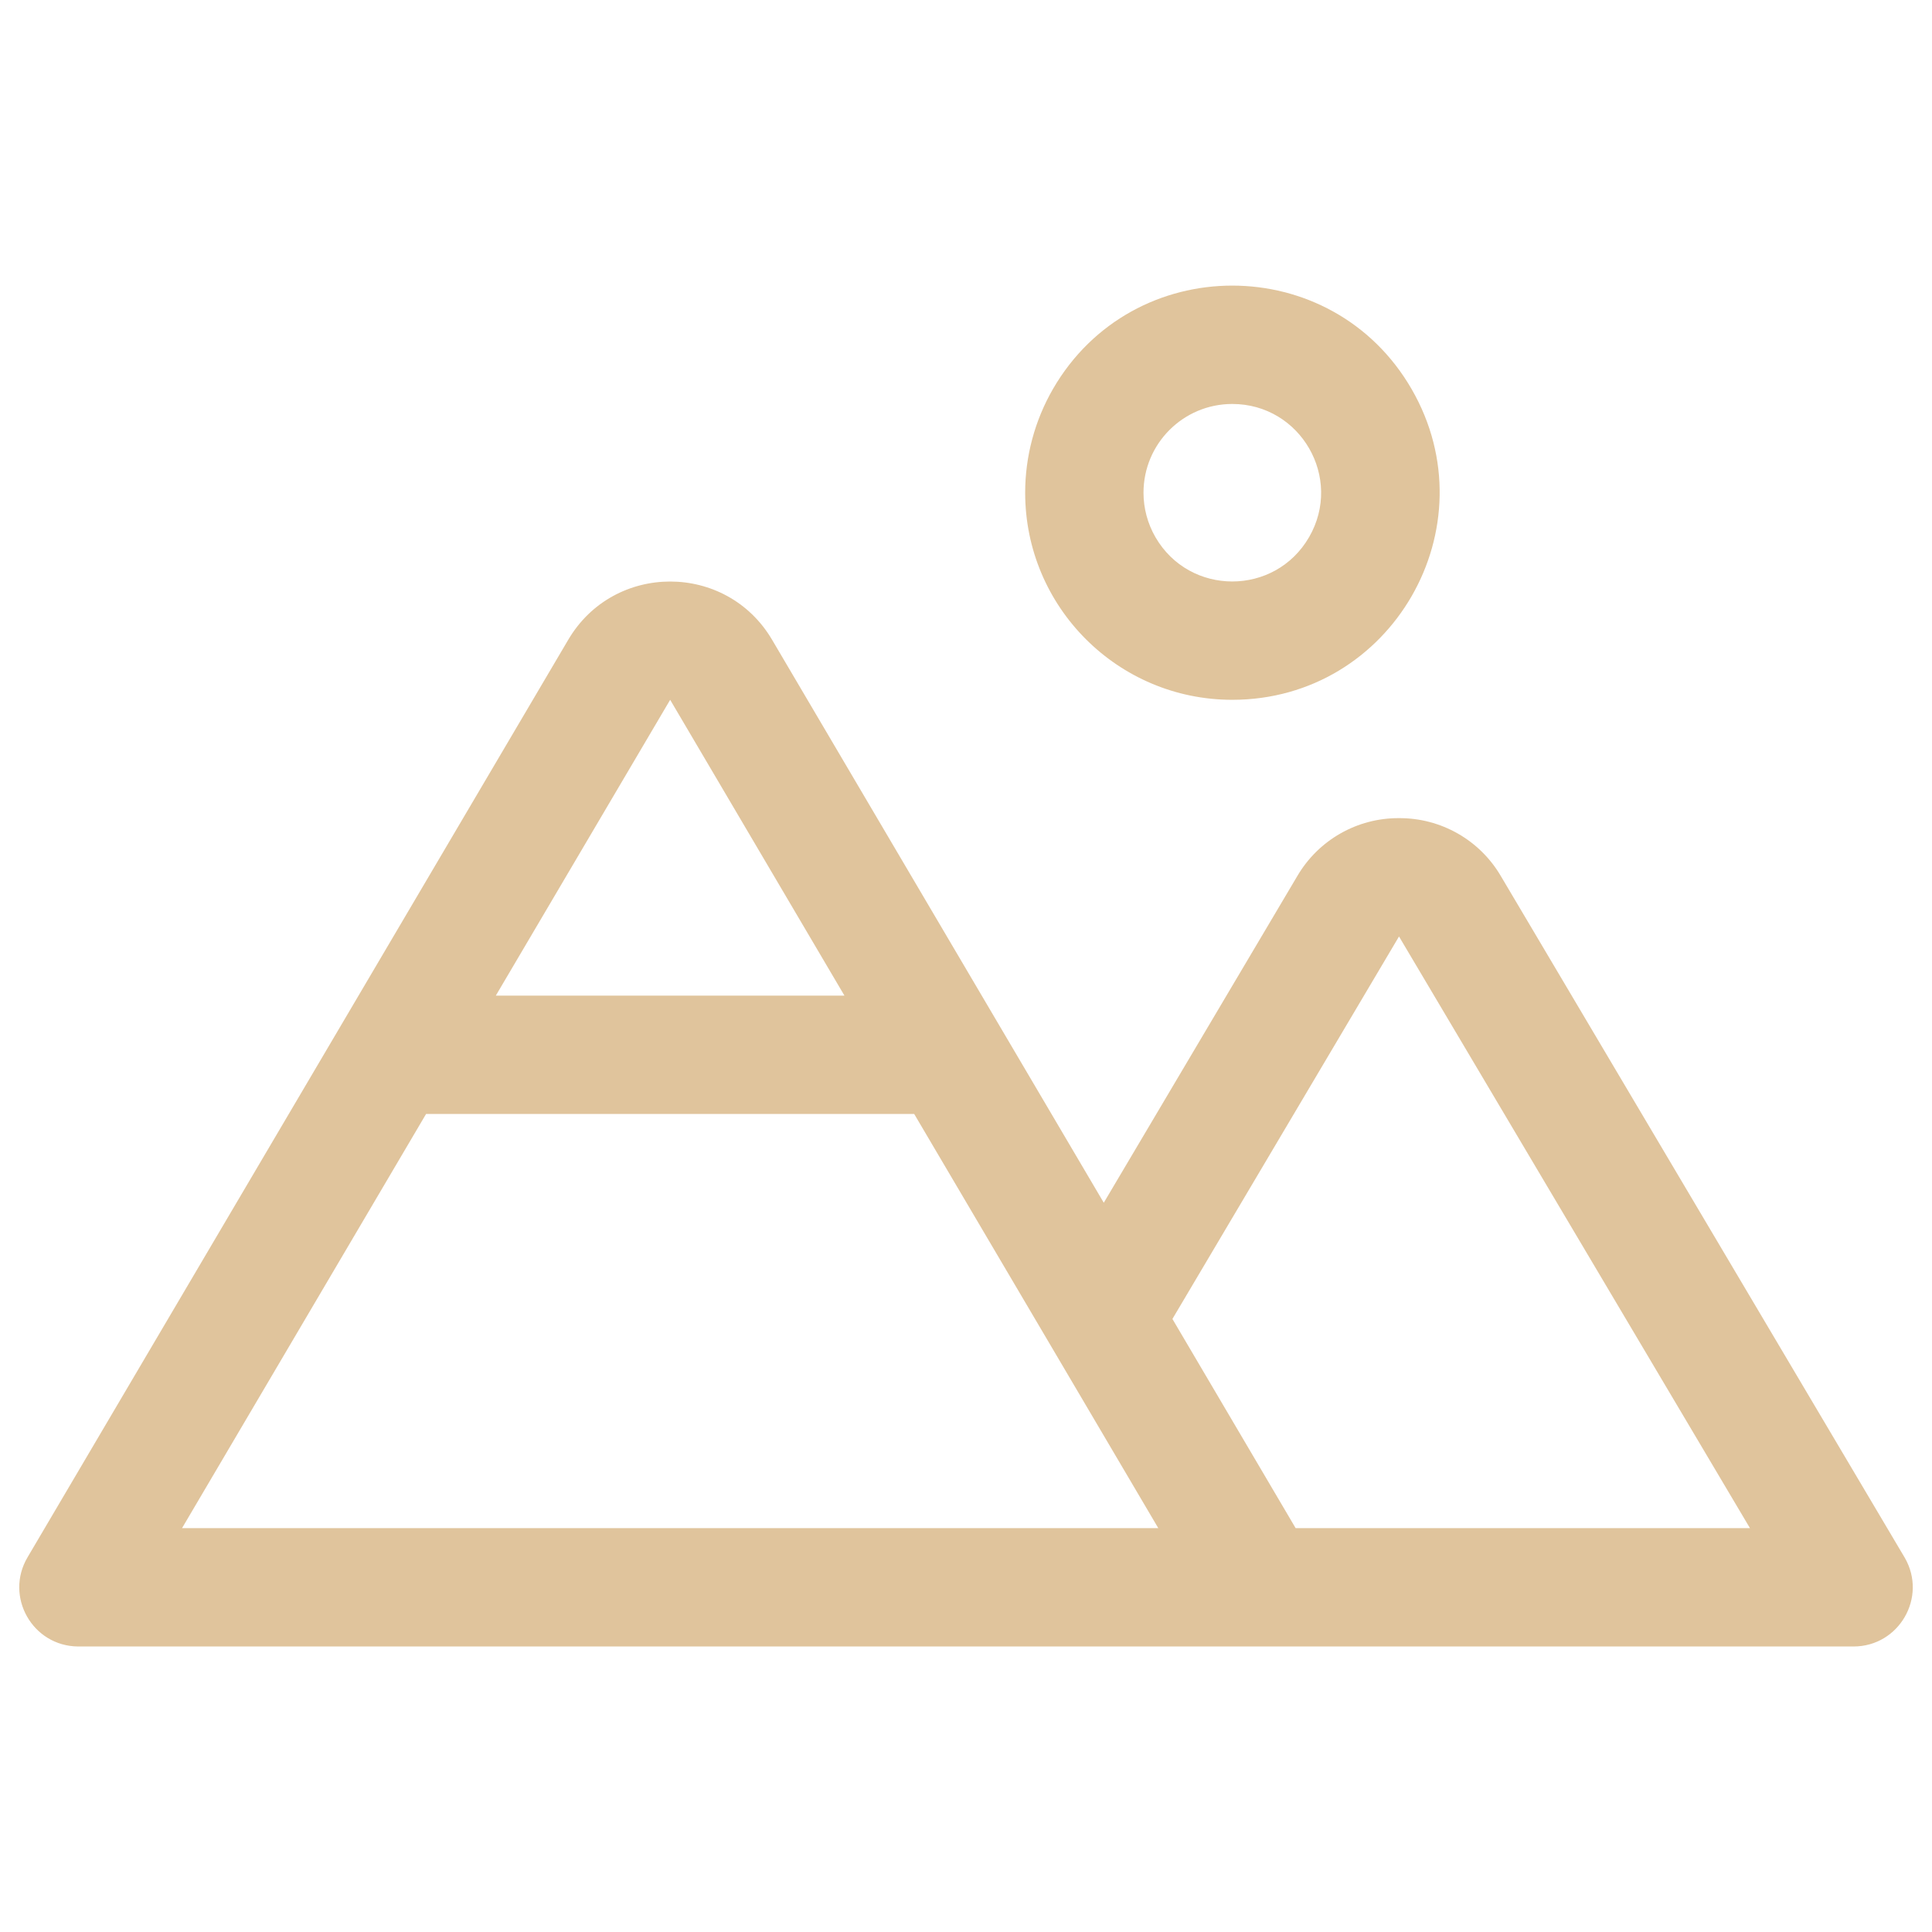 <svg width="32" height="32" viewBox="0 0 32 32" fill="none" xmlns="http://www.w3.org/2000/svg">
<path d="M20.41 11.591C23.05 11.591 24.701 8.732 23.381 6.445C22.06 4.159 18.76 4.159 17.439 6.445C17.139 6.967 16.98 7.558 16.98 8.161C16.98 10.055 18.516 11.591 20.41 11.591ZM20.41 6.691C21.542 6.691 22.249 7.916 21.683 8.896C21.117 9.876 19.703 9.876 19.137 8.896C19.008 8.672 18.94 8.419 18.94 8.161C18.94 7.349 19.598 6.691 20.41 6.691ZM31.543 25.791L24.859 14.511C24.509 13.913 23.866 13.547 23.172 13.551C22.479 13.547 21.837 13.913 21.487 14.511L18.282 19.921L12.789 10.598C12.031 9.31 10.168 9.31 9.411 10.598L0.456 25.794C0.073 26.444 0.537 27.264 1.292 27.271C1.294 27.271 1.297 27.271 1.3 27.271H30.7C31.455 27.271 31.926 26.454 31.549 25.801C31.547 25.797 31.545 25.794 31.543 25.791ZM11.1 11.591L13.987 16.491H8.212L11.1 11.591ZM3.015 25.311L7.057 18.451H15.142L17.438 22.346L19.185 25.311H3.015ZM21.46 25.311L19.419 21.846L23.172 15.511L28.985 25.311H21.46Z" fill="#E0C49C"/>
</svg>
